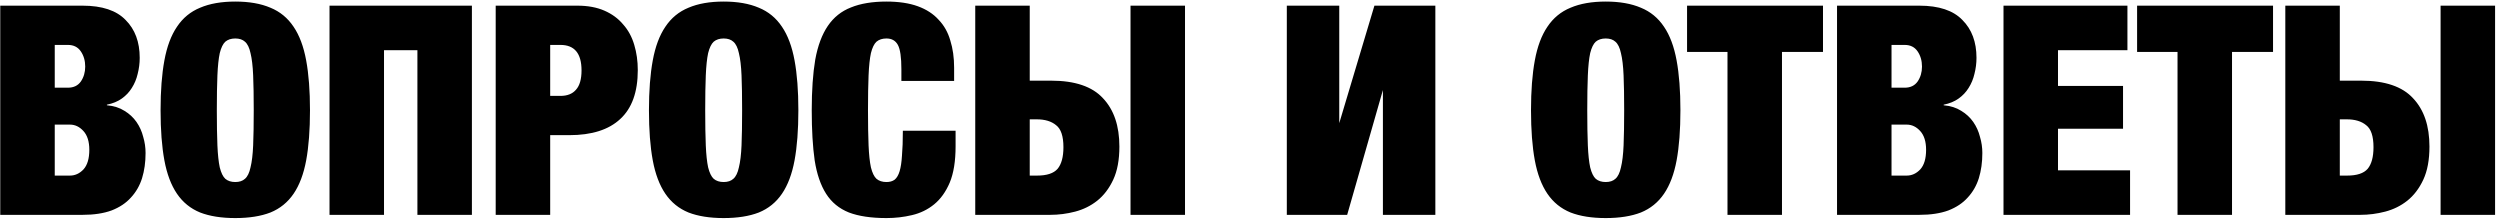 <?xml version="1.0" encoding="UTF-8"?> <svg xmlns="http://www.w3.org/2000/svg" width="384" height="34" viewBox="0 0 384 34" fill="none"><path d="M0.039 0.87H12.684C15.684 0.87 17.889 1.605 19.299 3.075C20.739 4.515 21.459 6.45 21.459 8.88C21.459 9.72 21.354 10.545 21.144 11.355C20.964 12.135 20.664 12.855 20.244 13.515C19.854 14.145 19.344 14.685 18.714 15.135C18.084 15.585 17.319 15.9 16.419 16.08V16.17C17.469 16.26 18.369 16.545 19.119 17.025C19.869 17.475 20.484 18.045 20.964 18.735C21.444 19.425 21.789 20.19 21.999 21.03C22.239 21.84 22.359 22.665 22.359 23.505C22.359 24.915 22.179 26.205 21.819 27.375C21.459 28.515 20.889 29.505 20.109 30.345C19.359 31.185 18.369 31.845 17.139 32.325C15.909 32.775 14.424 33 12.684 33H0.039V0.87ZM10.749 26.97C11.529 26.97 12.219 26.655 12.819 26.025C13.419 25.365 13.719 24.36 13.719 23.01C13.719 21.75 13.419 20.79 12.819 20.13C12.219 19.47 11.529 19.14 10.749 19.14H8.409V26.97H10.749ZM10.434 13.47C11.304 13.47 11.964 13.155 12.414 12.525C12.864 11.865 13.089 11.1 13.089 10.23C13.089 9.33 12.864 8.55 12.414 7.89C11.964 7.23 11.304 6.9 10.434 6.9H8.409V13.47H10.434ZM36.139 33.495C34.009 33.495 32.209 33.21 30.739 32.64C29.269 32.04 28.084 31.08 27.184 29.76C26.284 28.44 25.639 26.73 25.249 24.63C24.859 22.53 24.664 19.965 24.664 16.935C24.664 13.935 24.859 11.385 25.249 9.285C25.639 7.155 26.284 5.43 27.184 4.11C28.084 2.76 29.269 1.785 30.739 1.185C32.209 0.555 34.009 0.24 36.139 0.24C38.269 0.24 40.069 0.555 41.539 1.185C43.009 1.785 44.194 2.76 45.094 4.11C45.994 5.43 46.639 7.155 47.029 9.285C47.419 11.385 47.614 13.935 47.614 16.935C47.614 19.965 47.419 22.53 47.029 24.63C46.639 26.73 45.994 28.44 45.094 29.76C44.194 31.08 43.009 32.04 41.539 32.64C40.069 33.21 38.269 33.495 36.139 33.495ZM36.139 27.96C36.769 27.96 37.264 27.795 37.624 27.465C38.014 27.135 38.299 26.55 38.479 25.71C38.689 24.87 38.824 23.745 38.884 22.335C38.944 20.895 38.974 19.095 38.974 16.935C38.974 14.775 38.944 12.99 38.884 11.58C38.824 10.14 38.689 9 38.479 8.16C38.299 7.32 38.014 6.735 37.624 6.405C37.264 6.075 36.769 5.91 36.139 5.91C35.509 5.91 34.999 6.075 34.609 6.405C34.249 6.735 33.964 7.32 33.754 8.16C33.574 9 33.454 10.14 33.394 11.58C33.334 12.99 33.304 14.775 33.304 16.935C33.304 19.095 33.334 20.895 33.394 22.335C33.454 23.745 33.574 24.87 33.754 25.71C33.964 26.55 34.249 27.135 34.609 27.465C34.999 27.795 35.509 27.96 36.139 27.96ZM50.614 0.87H72.484V33H64.114V7.71H58.984V33H50.614V0.87ZM76.139 0.87H88.694C90.284 0.87 91.664 1.125 92.834 1.635C94.004 2.145 94.964 2.85 95.714 3.75C96.494 4.62 97.064 5.67 97.424 6.9C97.784 8.1 97.964 9.39 97.964 10.77C97.964 14.13 97.064 16.635 95.264 18.285C93.494 19.935 90.884 20.76 87.434 20.76H84.509V33H76.139V0.87ZM86.084 14.73C87.134 14.73 87.929 14.415 88.469 13.785C89.039 13.155 89.324 12.165 89.324 10.815C89.324 8.205 88.244 6.9 86.084 6.9H84.509V14.73H86.084ZM111.154 33.495C109.024 33.495 107.224 33.21 105.754 32.64C104.284 32.04 103.099 31.08 102.199 29.76C101.299 28.44 100.654 26.73 100.264 24.63C99.874 22.53 99.679 19.965 99.679 16.935C99.679 13.935 99.874 11.385 100.264 9.285C100.654 7.155 101.299 5.43 102.199 4.11C103.099 2.76 104.284 1.785 105.754 1.185C107.224 0.555 109.024 0.24 111.154 0.24C113.284 0.24 115.084 0.555 116.554 1.185C118.024 1.785 119.209 2.76 120.109 4.11C121.009 5.43 121.654 7.155 122.044 9.285C122.434 11.385 122.629 13.935 122.629 16.935C122.629 19.965 122.434 22.53 122.044 24.63C121.654 26.73 121.009 28.44 120.109 29.76C119.209 31.08 118.024 32.04 116.554 32.64C115.084 33.21 113.284 33.495 111.154 33.495ZM111.154 27.96C111.784 27.96 112.279 27.795 112.639 27.465C113.029 27.135 113.314 26.55 113.494 25.71C113.704 24.87 113.839 23.745 113.899 22.335C113.959 20.895 113.989 19.095 113.989 16.935C113.989 14.775 113.959 12.99 113.899 11.58C113.839 10.14 113.704 9 113.494 8.16C113.314 7.32 113.029 6.735 112.639 6.405C112.279 6.075 111.784 5.91 111.154 5.91C110.524 5.91 110.014 6.075 109.624 6.405C109.264 6.735 108.979 7.32 108.769 8.16C108.589 9 108.469 10.14 108.409 11.58C108.349 12.99 108.319 14.775 108.319 16.935C108.319 19.095 108.349 20.895 108.409 22.335C108.469 23.745 108.589 24.87 108.769 25.71C108.979 26.55 109.264 27.135 109.624 27.465C110.014 27.795 110.524 27.96 111.154 27.96ZM136.158 33.495C133.818 33.495 131.898 33.21 130.398 32.64C128.898 32.04 127.728 31.08 126.888 29.76C126.048 28.44 125.463 26.73 125.133 24.63C124.833 22.53 124.683 19.965 124.683 16.935C124.683 13.875 124.863 11.28 125.223 9.15C125.613 7.02 126.258 5.295 127.158 3.975C128.058 2.655 129.243 1.71 130.713 1.14C132.183 0.54 133.998 0.24 136.158 0.24C138.048 0.24 139.653 0.48 140.973 0.96C142.293 1.44 143.358 2.13 144.168 3.03C145.008 3.9 145.608 4.965 145.968 6.225C146.358 7.455 146.553 8.85 146.553 10.41V12.435H138.453V10.635C138.453 8.805 138.273 7.56 137.913 6.9C137.553 6.24 136.968 5.91 136.158 5.91C135.528 5.91 135.018 6.075 134.628 6.405C134.268 6.735 133.983 7.32 133.773 8.16C133.593 9 133.473 10.14 133.413 11.58C133.353 12.99 133.323 14.775 133.323 16.935C133.323 19.095 133.353 20.895 133.413 22.335C133.473 23.745 133.593 24.87 133.773 25.71C133.983 26.55 134.268 27.135 134.628 27.465C135.018 27.795 135.528 27.96 136.158 27.96C136.668 27.96 137.088 27.84 137.418 27.6C137.748 27.33 138.003 26.895 138.183 26.295C138.363 25.695 138.483 24.9 138.543 23.91C138.633 22.89 138.678 21.615 138.678 20.085H146.778V22.47C146.778 24.75 146.478 26.61 145.878 28.05C145.278 29.46 144.483 30.57 143.493 31.38C142.503 32.19 141.363 32.745 140.073 33.045C138.813 33.345 137.508 33.495 136.158 33.495ZM149.798 0.87H158.168V12.39H161.453C165.113 12.39 167.768 13.29 169.418 15.09C171.098 16.86 171.938 19.335 171.938 22.515C171.938 24.555 171.623 26.25 170.993 27.6C170.363 28.95 169.538 30.03 168.518 30.84C167.528 31.62 166.403 32.175 165.143 32.505C163.883 32.835 162.608 33 161.318 33H149.798V0.87ZM159.293 26.97C160.793 26.97 161.843 26.625 162.443 25.935C163.043 25.215 163.343 24.105 163.343 22.605C163.343 20.925 162.968 19.8 162.218 19.23C161.498 18.63 160.508 18.33 159.248 18.33H158.168V26.97H159.293ZM173.648 0.87H182.018V33H173.648V0.87ZM197.655 0.87H205.71V18.915L211.11 0.87H220.47V33H212.415V13.83L206.925 33H197.655V0.87ZM246.637 33.495C244.507 33.495 242.707 33.21 241.237 32.64C239.767 32.04 238.582 31.08 237.682 29.76C236.782 28.44 236.137 26.73 235.747 24.63C235.357 22.53 235.162 19.965 235.162 16.935C235.162 13.935 235.357 11.385 235.747 9.285C236.137 7.155 236.782 5.43 237.682 4.11C238.582 2.76 239.767 1.785 241.237 1.185C242.707 0.555 244.507 0.24 246.637 0.24C248.767 0.24 250.567 0.555 252.037 1.185C253.507 1.785 254.692 2.76 255.592 4.11C256.492 5.43 257.137 7.155 257.527 9.285C257.917 11.385 258.112 13.935 258.112 16.935C258.112 19.965 257.917 22.53 257.527 24.63C257.137 26.73 256.492 28.44 255.592 29.76C254.692 31.08 253.507 32.04 252.037 32.64C250.567 33.21 248.767 33.495 246.637 33.495ZM246.637 27.96C247.267 27.96 247.762 27.795 248.122 27.465C248.512 27.135 248.797 26.55 248.977 25.71C249.187 24.87 249.322 23.745 249.382 22.335C249.442 20.895 249.472 19.095 249.472 16.935C249.472 14.775 249.442 12.99 249.382 11.58C249.322 10.14 249.187 9 248.977 8.16C248.797 7.32 248.512 6.735 248.122 6.405C247.762 6.075 247.267 5.91 246.637 5.91C246.007 5.91 245.497 6.075 245.107 6.405C244.747 6.735 244.462 7.32 244.252 8.16C244.072 9 243.952 10.14 243.892 11.58C243.832 12.99 243.802 14.775 243.802 16.935C243.802 19.095 243.832 20.895 243.892 22.335C243.952 23.745 244.072 24.87 244.252 25.71C244.462 26.55 244.747 27.135 245.107 27.465C245.497 27.795 246.007 27.96 246.637 27.96ZM265.342 7.98H259.132V0.87H280.012V7.98H273.712V33H265.342V7.98ZM282.168 0.87H294.813C297.813 0.87 300.018 1.605 301.428 3.075C302.868 4.515 303.588 6.45 303.588 8.88C303.588 9.72 303.483 10.545 303.273 11.355C303.093 12.135 302.793 12.855 302.373 13.515C301.983 14.145 301.473 14.685 300.843 15.135C300.213 15.585 299.448 15.9 298.548 16.08V16.17C299.598 16.26 300.498 16.545 301.248 17.025C301.998 17.475 302.613 18.045 303.093 18.735C303.573 19.425 303.918 20.19 304.128 21.03C304.368 21.84 304.488 22.665 304.488 23.505C304.488 24.915 304.308 26.205 303.948 27.375C303.588 28.515 303.018 29.505 302.238 30.345C301.488 31.185 300.498 31.845 299.268 32.325C298.038 32.775 296.553 33 294.813 33H282.168V0.87ZM292.878 26.97C293.658 26.97 294.348 26.655 294.948 26.025C295.548 25.365 295.848 24.36 295.848 23.01C295.848 21.75 295.548 20.79 294.948 20.13C294.348 19.47 293.658 19.14 292.878 19.14H290.538V26.97H292.878ZM292.563 13.47C293.433 13.47 294.093 13.155 294.543 12.525C294.993 11.865 295.218 11.1 295.218 10.23C295.218 9.33 294.993 8.55 294.543 7.89C294.093 7.23 293.433 6.9 292.563 6.9H290.538V13.47H292.563ZM307.738 0.87H326.773V7.71H316.108V13.2H326.098V19.77H316.108V26.16H327.178V33H307.738V0.87ZM334.468 7.98H328.258V0.87H349.138V7.98H342.838V33H334.468V7.98ZM351.024 0.87H359.394V12.39H362.679C366.339 12.39 368.994 13.29 370.644 15.09C372.324 16.86 373.164 19.335 373.164 22.515C373.164 24.555 372.849 26.25 372.219 27.6C371.589 28.95 370.764 30.03 369.744 30.84C368.754 31.62 367.629 32.175 366.369 32.505C365.109 32.835 363.834 33 362.544 33H351.024V0.87ZM360.519 26.97C362.019 26.97 363.069 26.625 363.669 25.935C364.269 25.215 364.569 24.105 364.569 22.605C364.569 20.925 364.194 19.8 363.444 19.23C362.724 18.63 361.734 18.33 360.474 18.33H359.394V26.97H360.519ZM374.874 0.87H383.244V33H374.874V0.87Z" fill="black"></path></svg> 